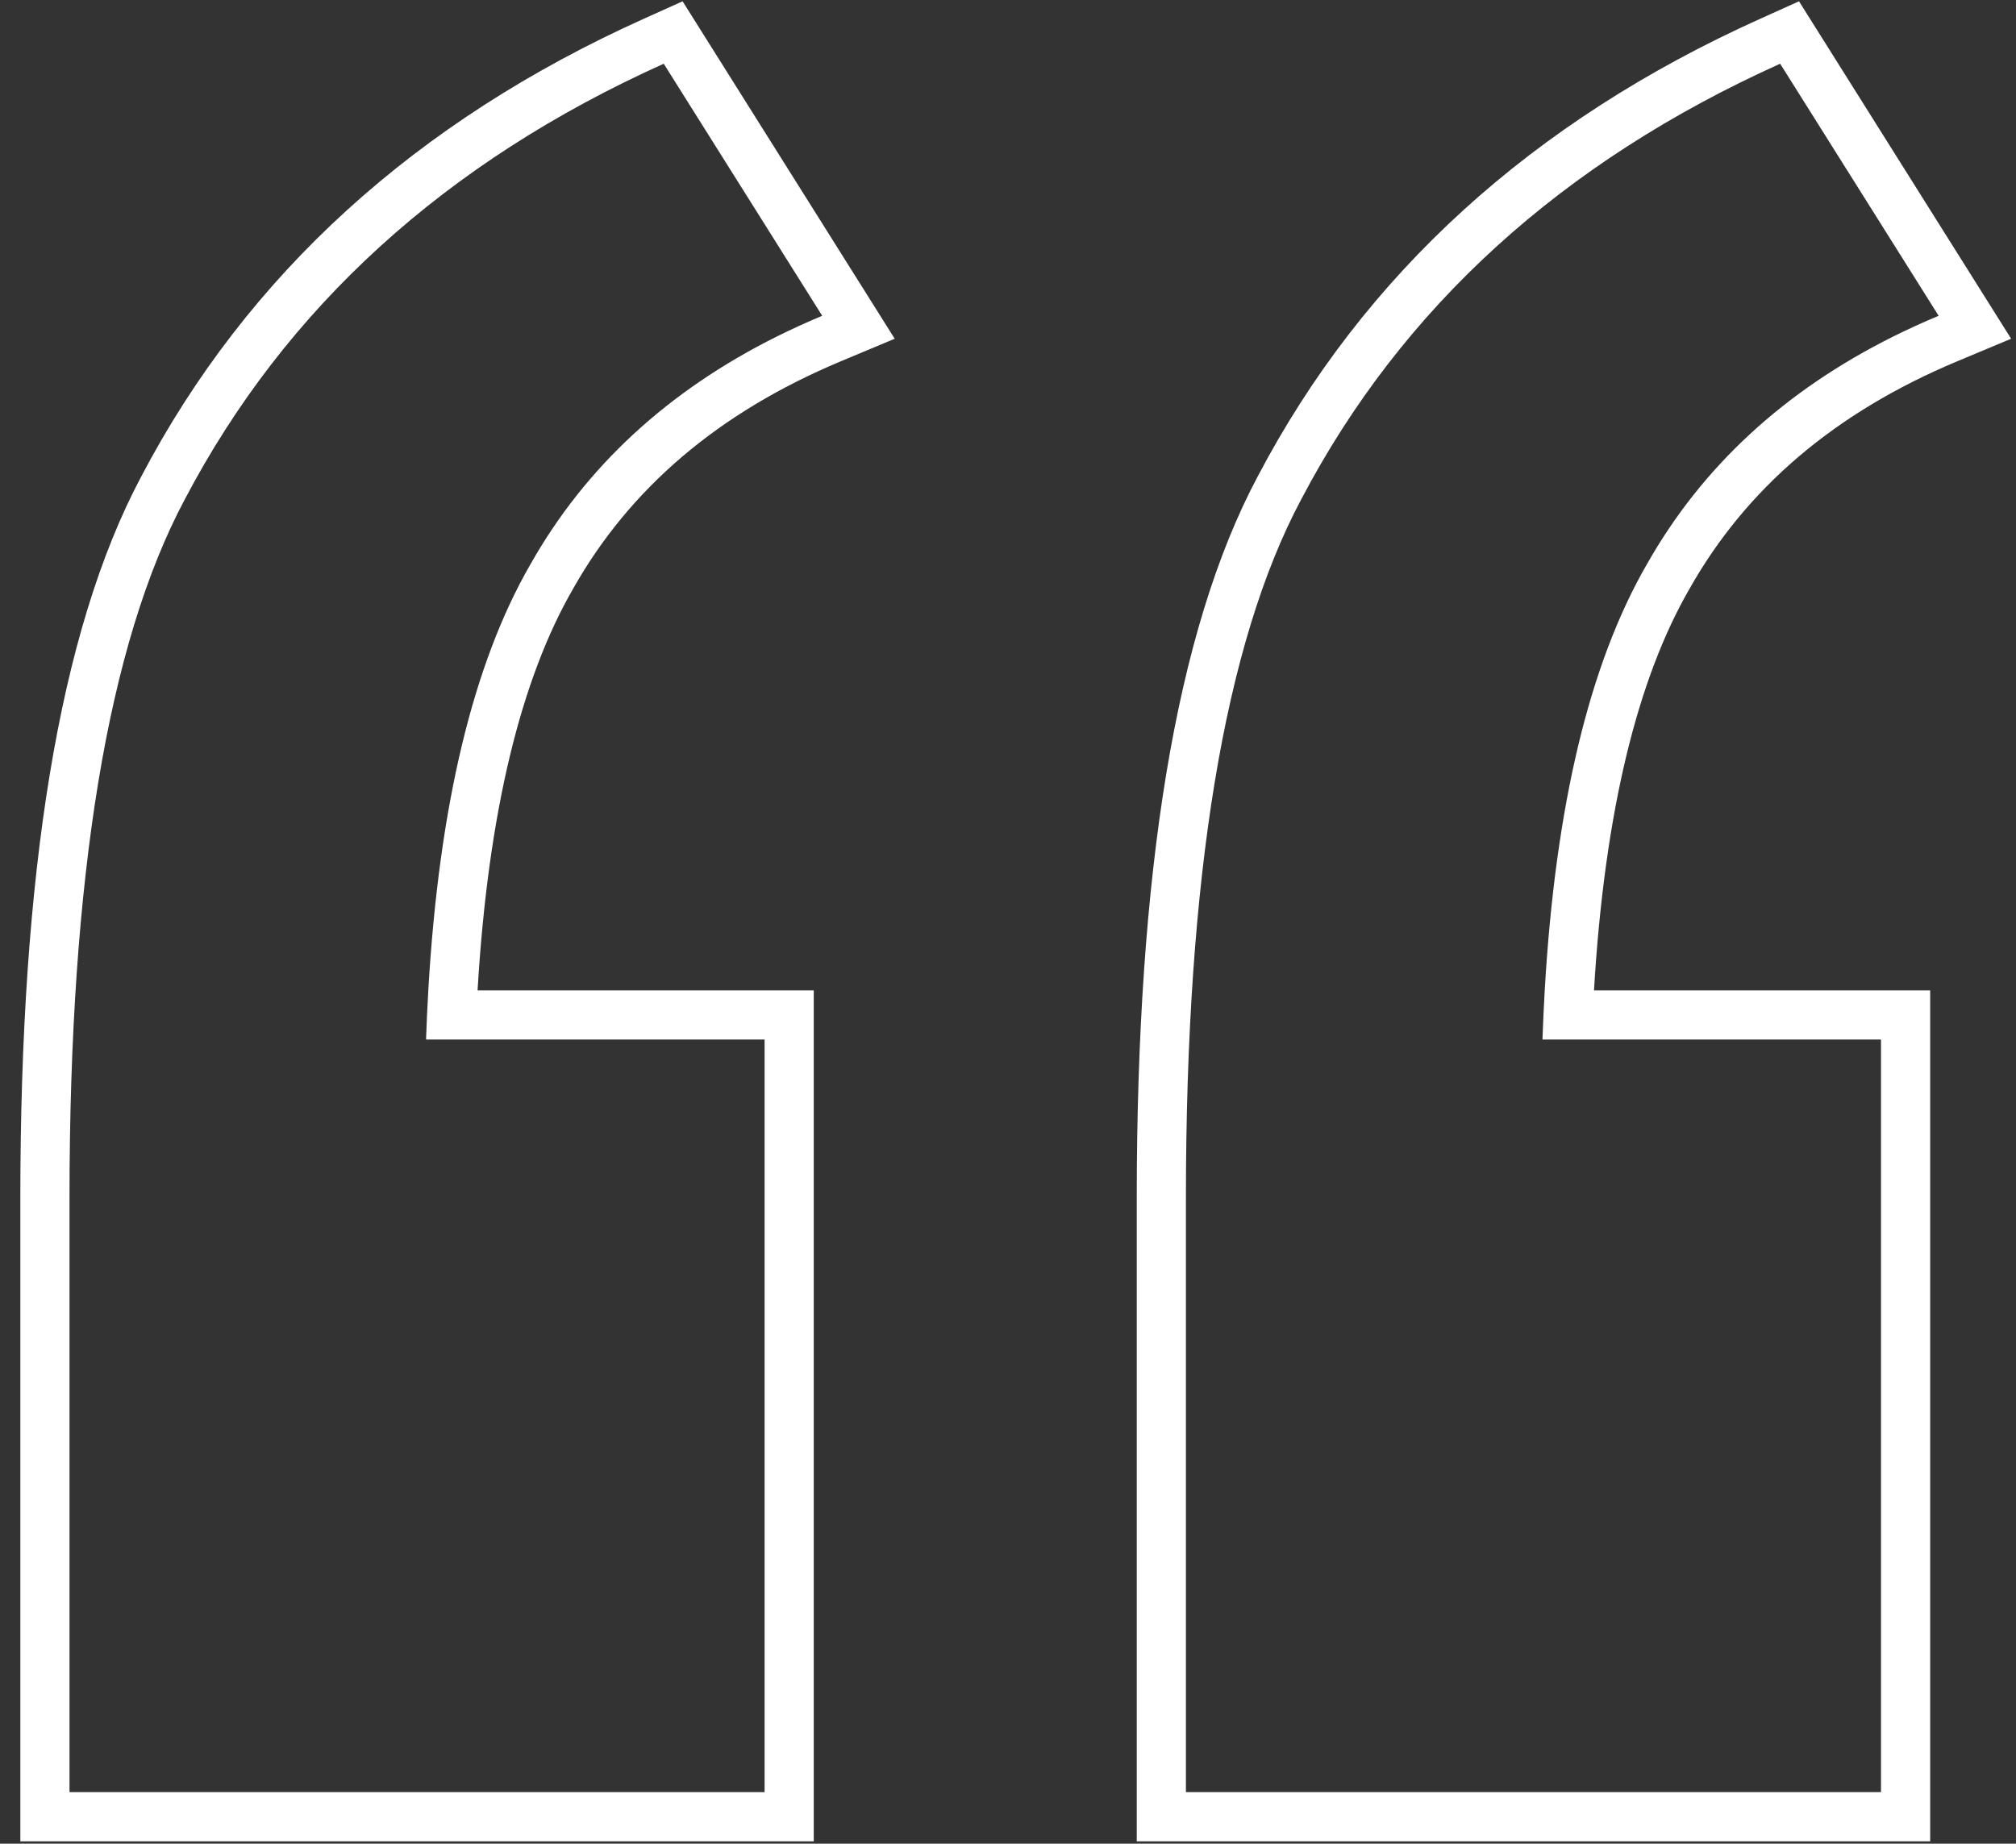 <svg width="82" height="75" viewBox="0 0 82 75" fill="none" xmlns="http://www.w3.org/2000/svg">
<rect x="0" y="0" width="82" height="75" fill="#333333" stroke="none"/>
<path fill-rule="evenodd" clip-rule="evenodd" d="M33.099 40.289L33.099 74.904L0.827 74.904L0.827 48.734C0.827 35.584 2.382 25.695 5.747 19.381C10.078 11.134 16.929 4.935 26.176 0.768L27.764 0.053L36.392 13.78L34.214 14.691C29.198 16.789 25.611 19.881 23.318 23.937L23.314 23.946L23.309 23.954C21.204 27.598 19.858 32.987 19.425 40.289L33.099 40.289ZM17.421 40.289C17.383 40.943 17.353 41.609 17.329 42.289L31.099 42.289L31.099 72.904L2.827 72.904L2.827 48.734C2.827 35.648 4.39 26.176 7.515 20.317C11.616 12.504 18.11 6.596 26.997 2.592L33.443 12.846C32.811 13.11 32.2 13.389 31.607 13.684C27.161 15.899 23.818 18.989 21.577 22.953C19.241 26.996 17.856 32.775 17.421 40.289ZM78.509 40.289L78.509 74.904L46.237 74.904L46.237 48.734C46.237 35.584 47.792 25.695 51.157 19.381C55.489 11.134 62.339 4.934 71.586 0.768L73.174 0.053L81.802 13.78L79.624 14.691C74.608 16.789 71.021 19.881 68.729 23.937L68.724 23.946L68.719 23.954C66.614 27.598 65.268 32.987 64.835 40.289L78.509 40.289ZM62.831 40.289C62.794 40.943 62.763 41.609 62.739 42.289L76.509 42.289L76.509 72.904L48.237 72.904L48.237 48.734C48.237 35.648 49.8 26.176 52.925 20.317C57.026 12.504 63.521 6.596 72.407 2.592L78.853 12.846C78.221 13.11 77.61 13.389 77.017 13.684C72.571 15.899 69.228 18.989 66.987 22.953C64.651 26.996 63.266 32.775 62.831 40.289Z" fill="white"/>
</svg>
